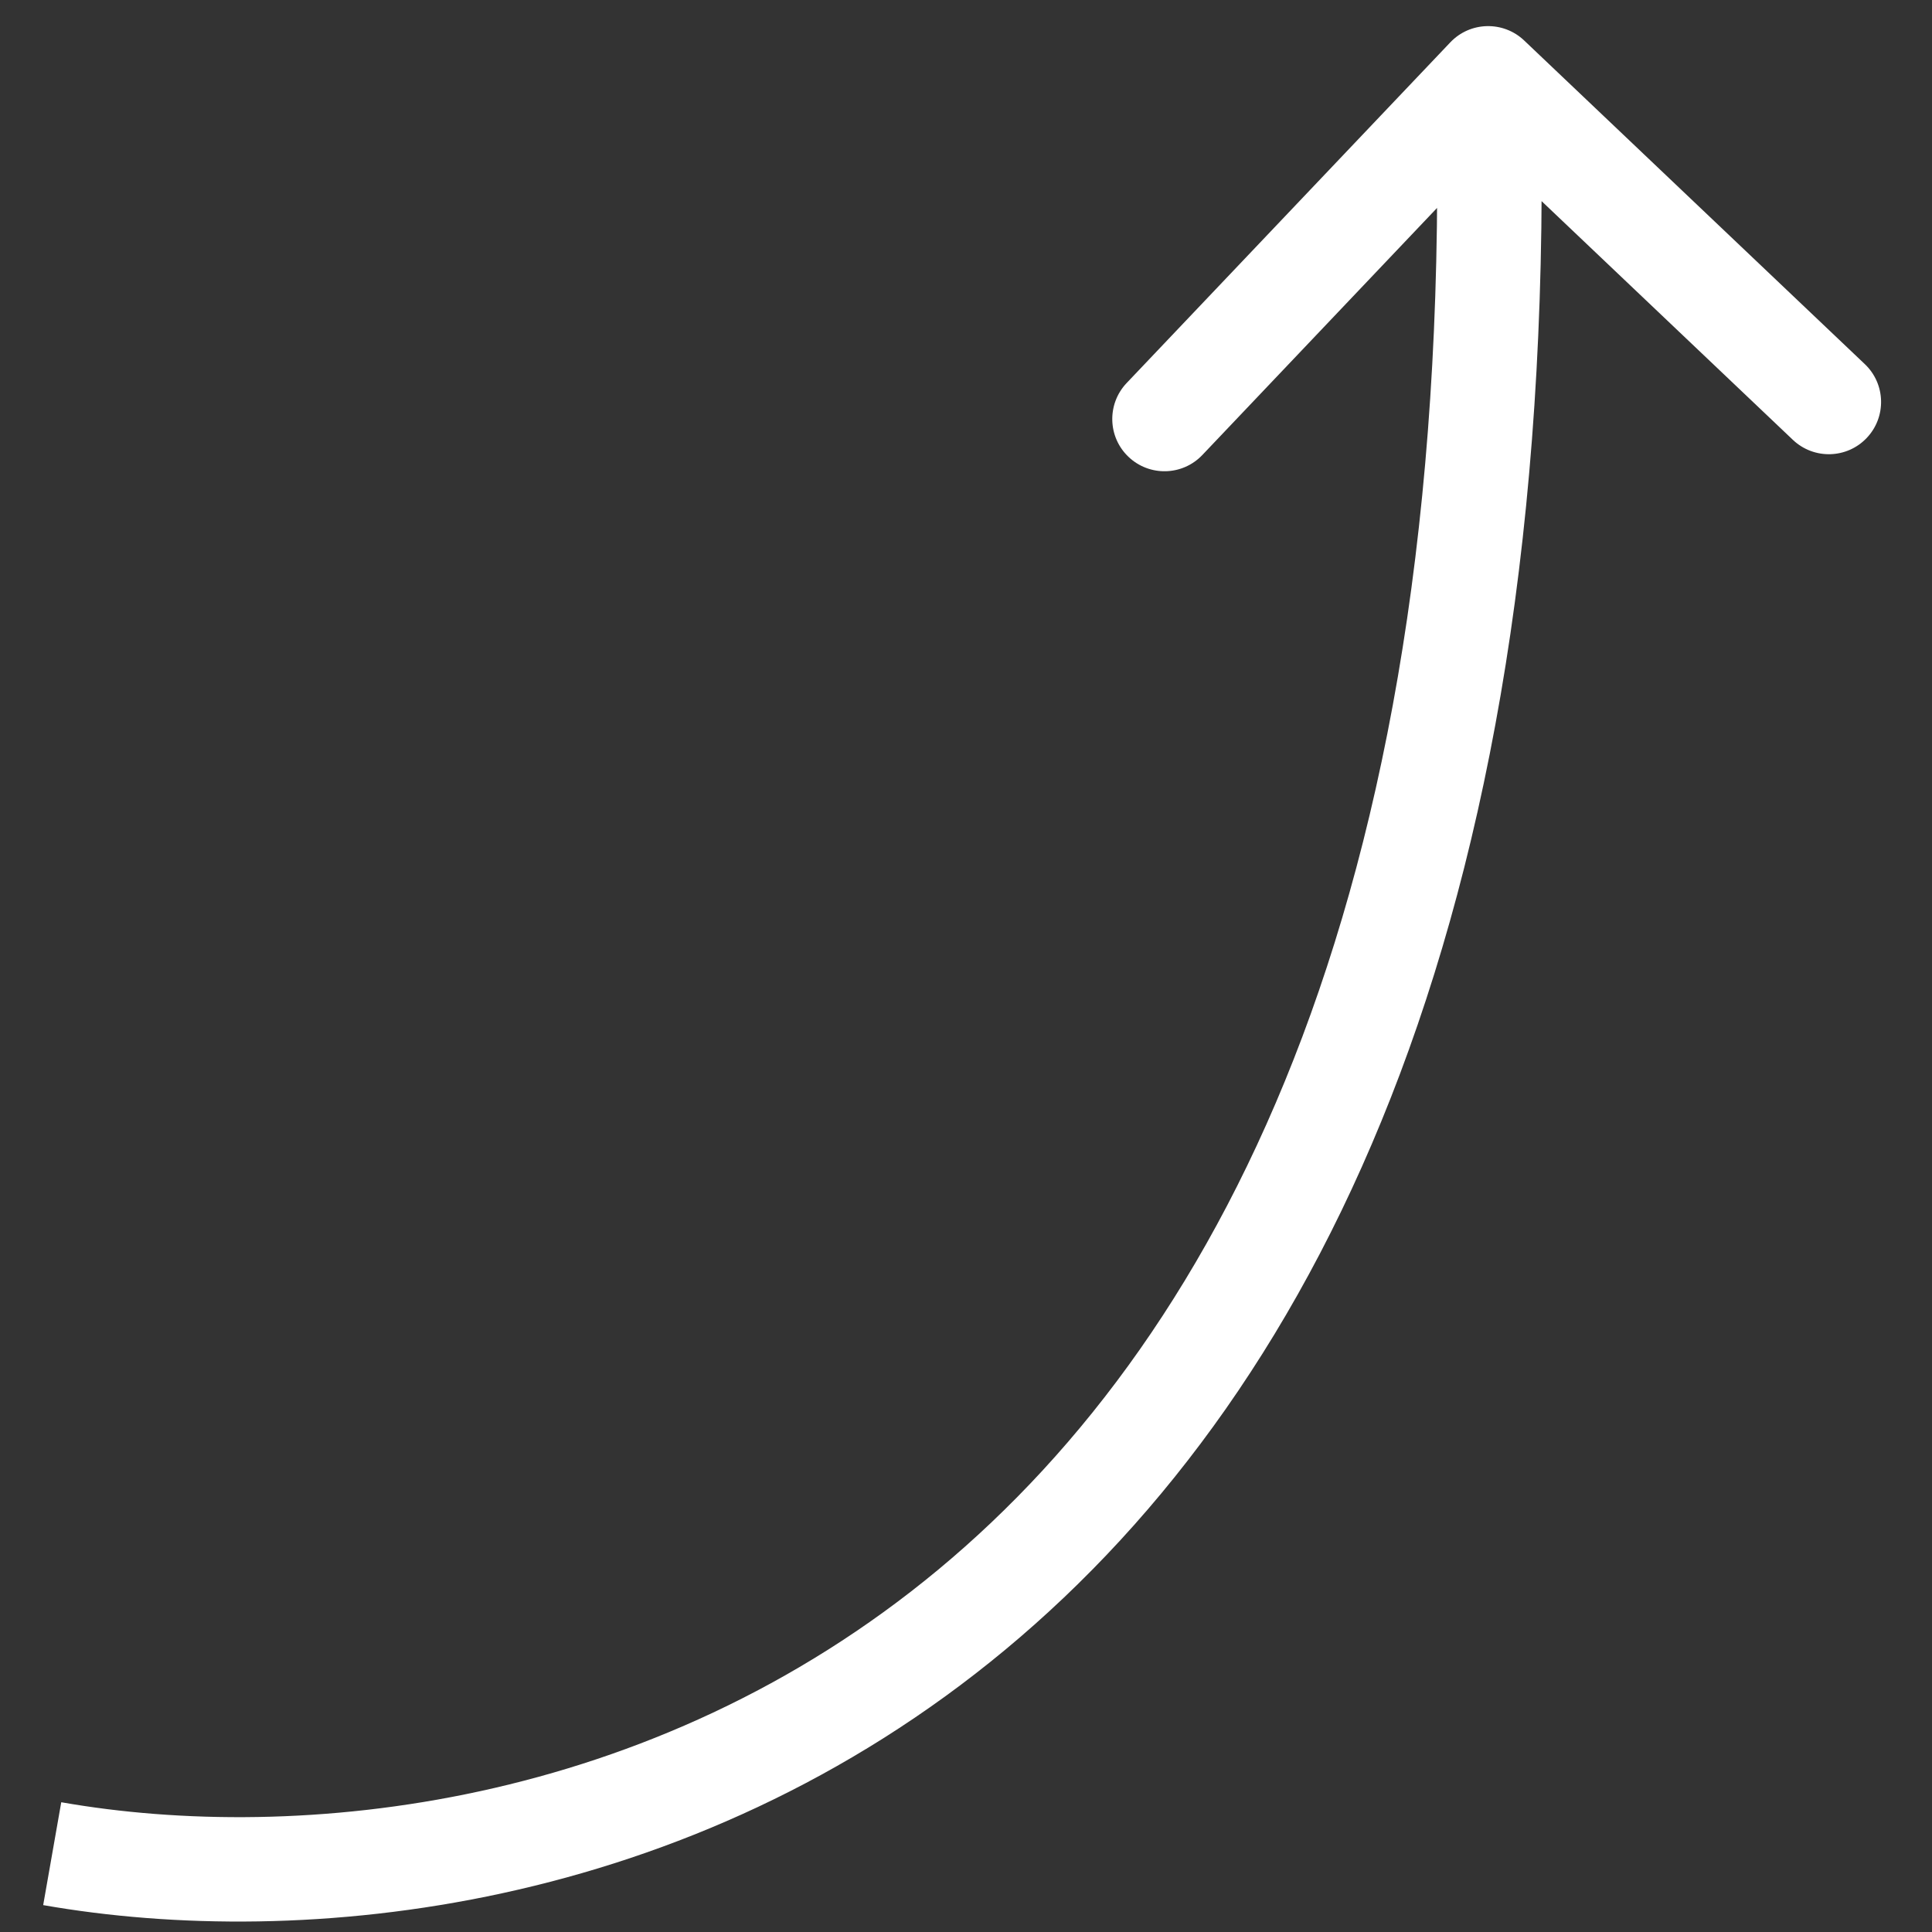 <svg width="37" height="37" viewBox="0 0 37 37" fill="none" xmlns="http://www.w3.org/2000/svg">
<rect x="0" y="0" width="37" height="37" fill="#333333" stroke="none"/>
<path d="M29.189 0.775C28.788 0.395 28.155 0.411 27.775 0.811L21.576 7.336C21.196 7.737 21.212 8.37 21.613 8.75C22.013 9.13 22.646 9.114 23.026 8.714L28.536 2.914L34.336 8.424C34.737 8.804 35.37 8.788 35.75 8.387C36.13 7.987 36.114 7.354 35.714 6.974L29.189 0.775ZM0.827 36.485C5.797 37.357 13.189 36.631 19.252 31.594C25.345 26.532 29.905 17.276 29.5 1.474L27.5 1.526C27.895 16.924 23.455 25.502 17.974 30.056C12.461 34.636 5.703 35.31 1.173 34.515L0.827 36.485Z" fill="white"/>
</svg>
